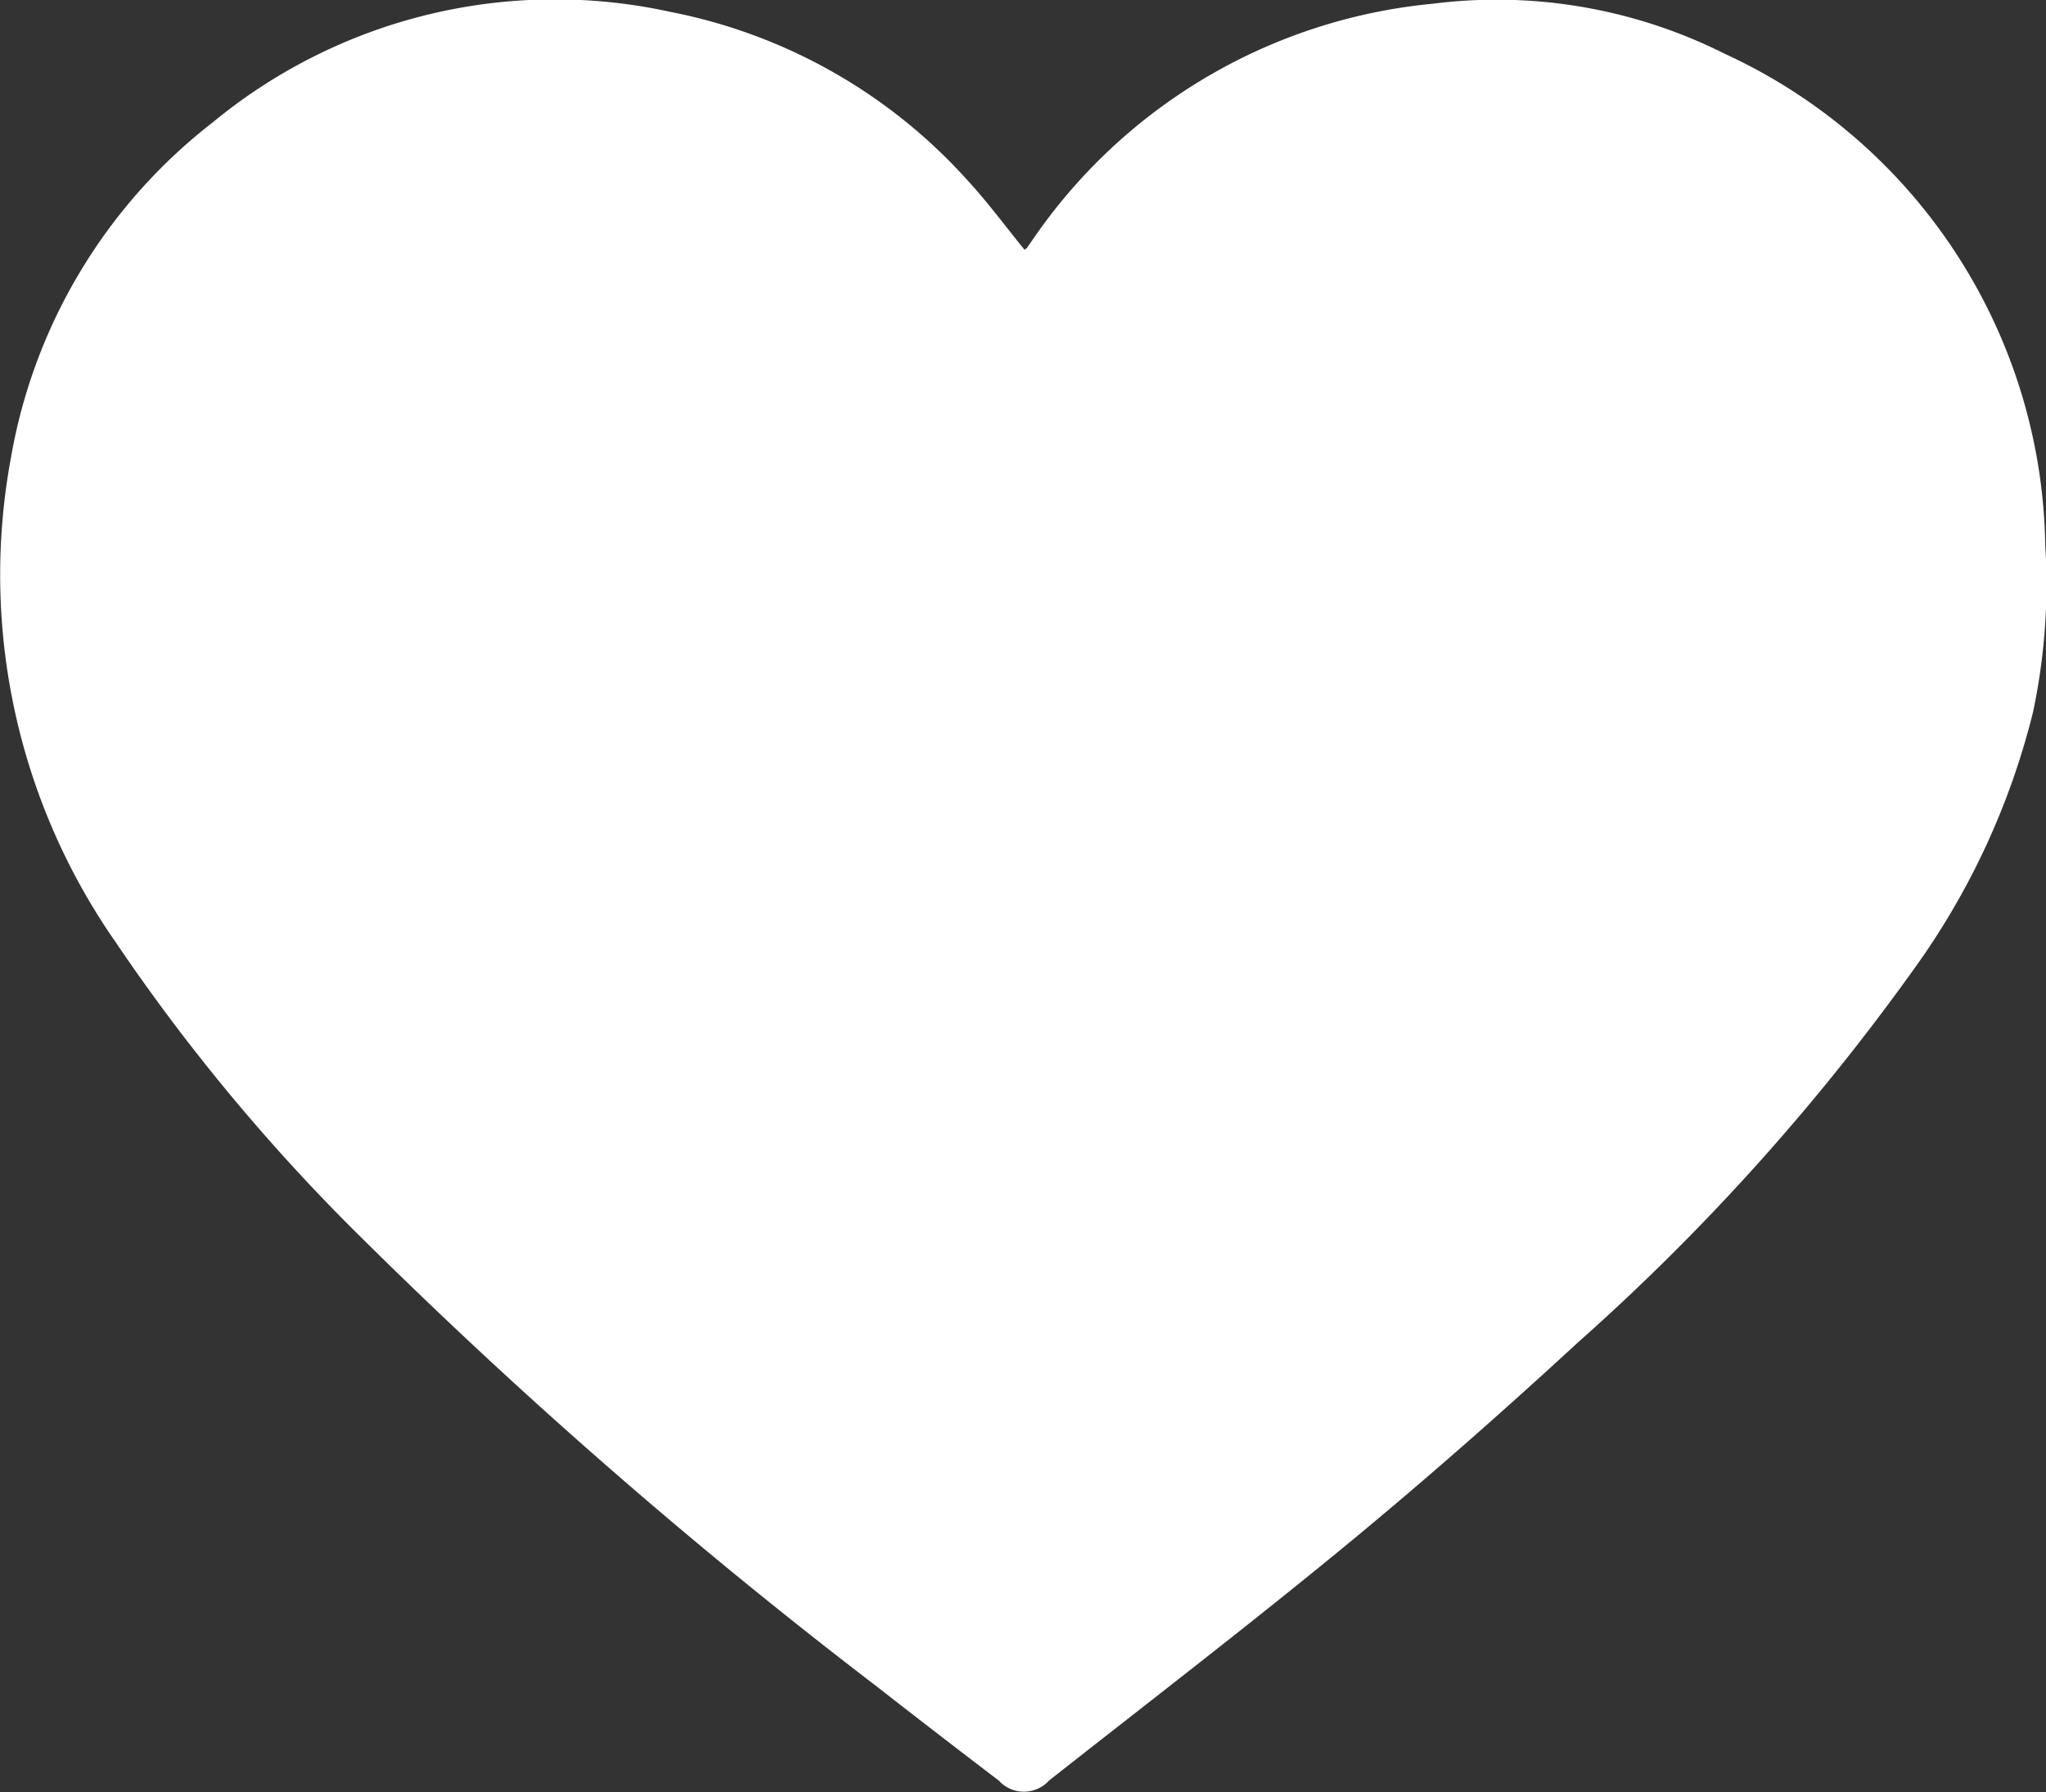 <svg xmlns="http://www.w3.org/2000/svg" width="13.698" height="12" viewBox="0 0 13.698 12">
  <rect x="0" y="0" width="13.698" height="12" fill="#333333" stroke="none"/>
  <path id="Path_5" data-name="Path 5" d="M6.859,1.672c-.129-.158-.247-.319-.381-.464A3.6,3.6,0,0,0,4.49.08,3.6,3.6,0,0,0,1.426.818,3.627,3.627,0,0,0,.073,3.066a4.3,4.3,0,0,0,.7,3.241A13,13,0,0,0,2.4,8.268a35.687,35.687,0,0,0,3.461,3.018q.411.321.826.637a.227.227,0,0,0,.336,0c.668-.526,1.343-1.044,2-1.585.525-.433,1.037-.884,1.537-1.345a15.017,15.017,0,0,0,2.251-2.5,4.989,4.989,0,0,0,.8-1.724,4.135,4.135,0,0,0,.082-1.116A3.685,3.685,0,0,0,11.547.36,3.4,3.4,0,0,0,9.592.025,3.664,3.664,0,0,0,6.911,1.609l-.036.051a.084.084,0,0,1-.016.012" transform="translate(0 0)" fill="#fff"/>
</svg>
